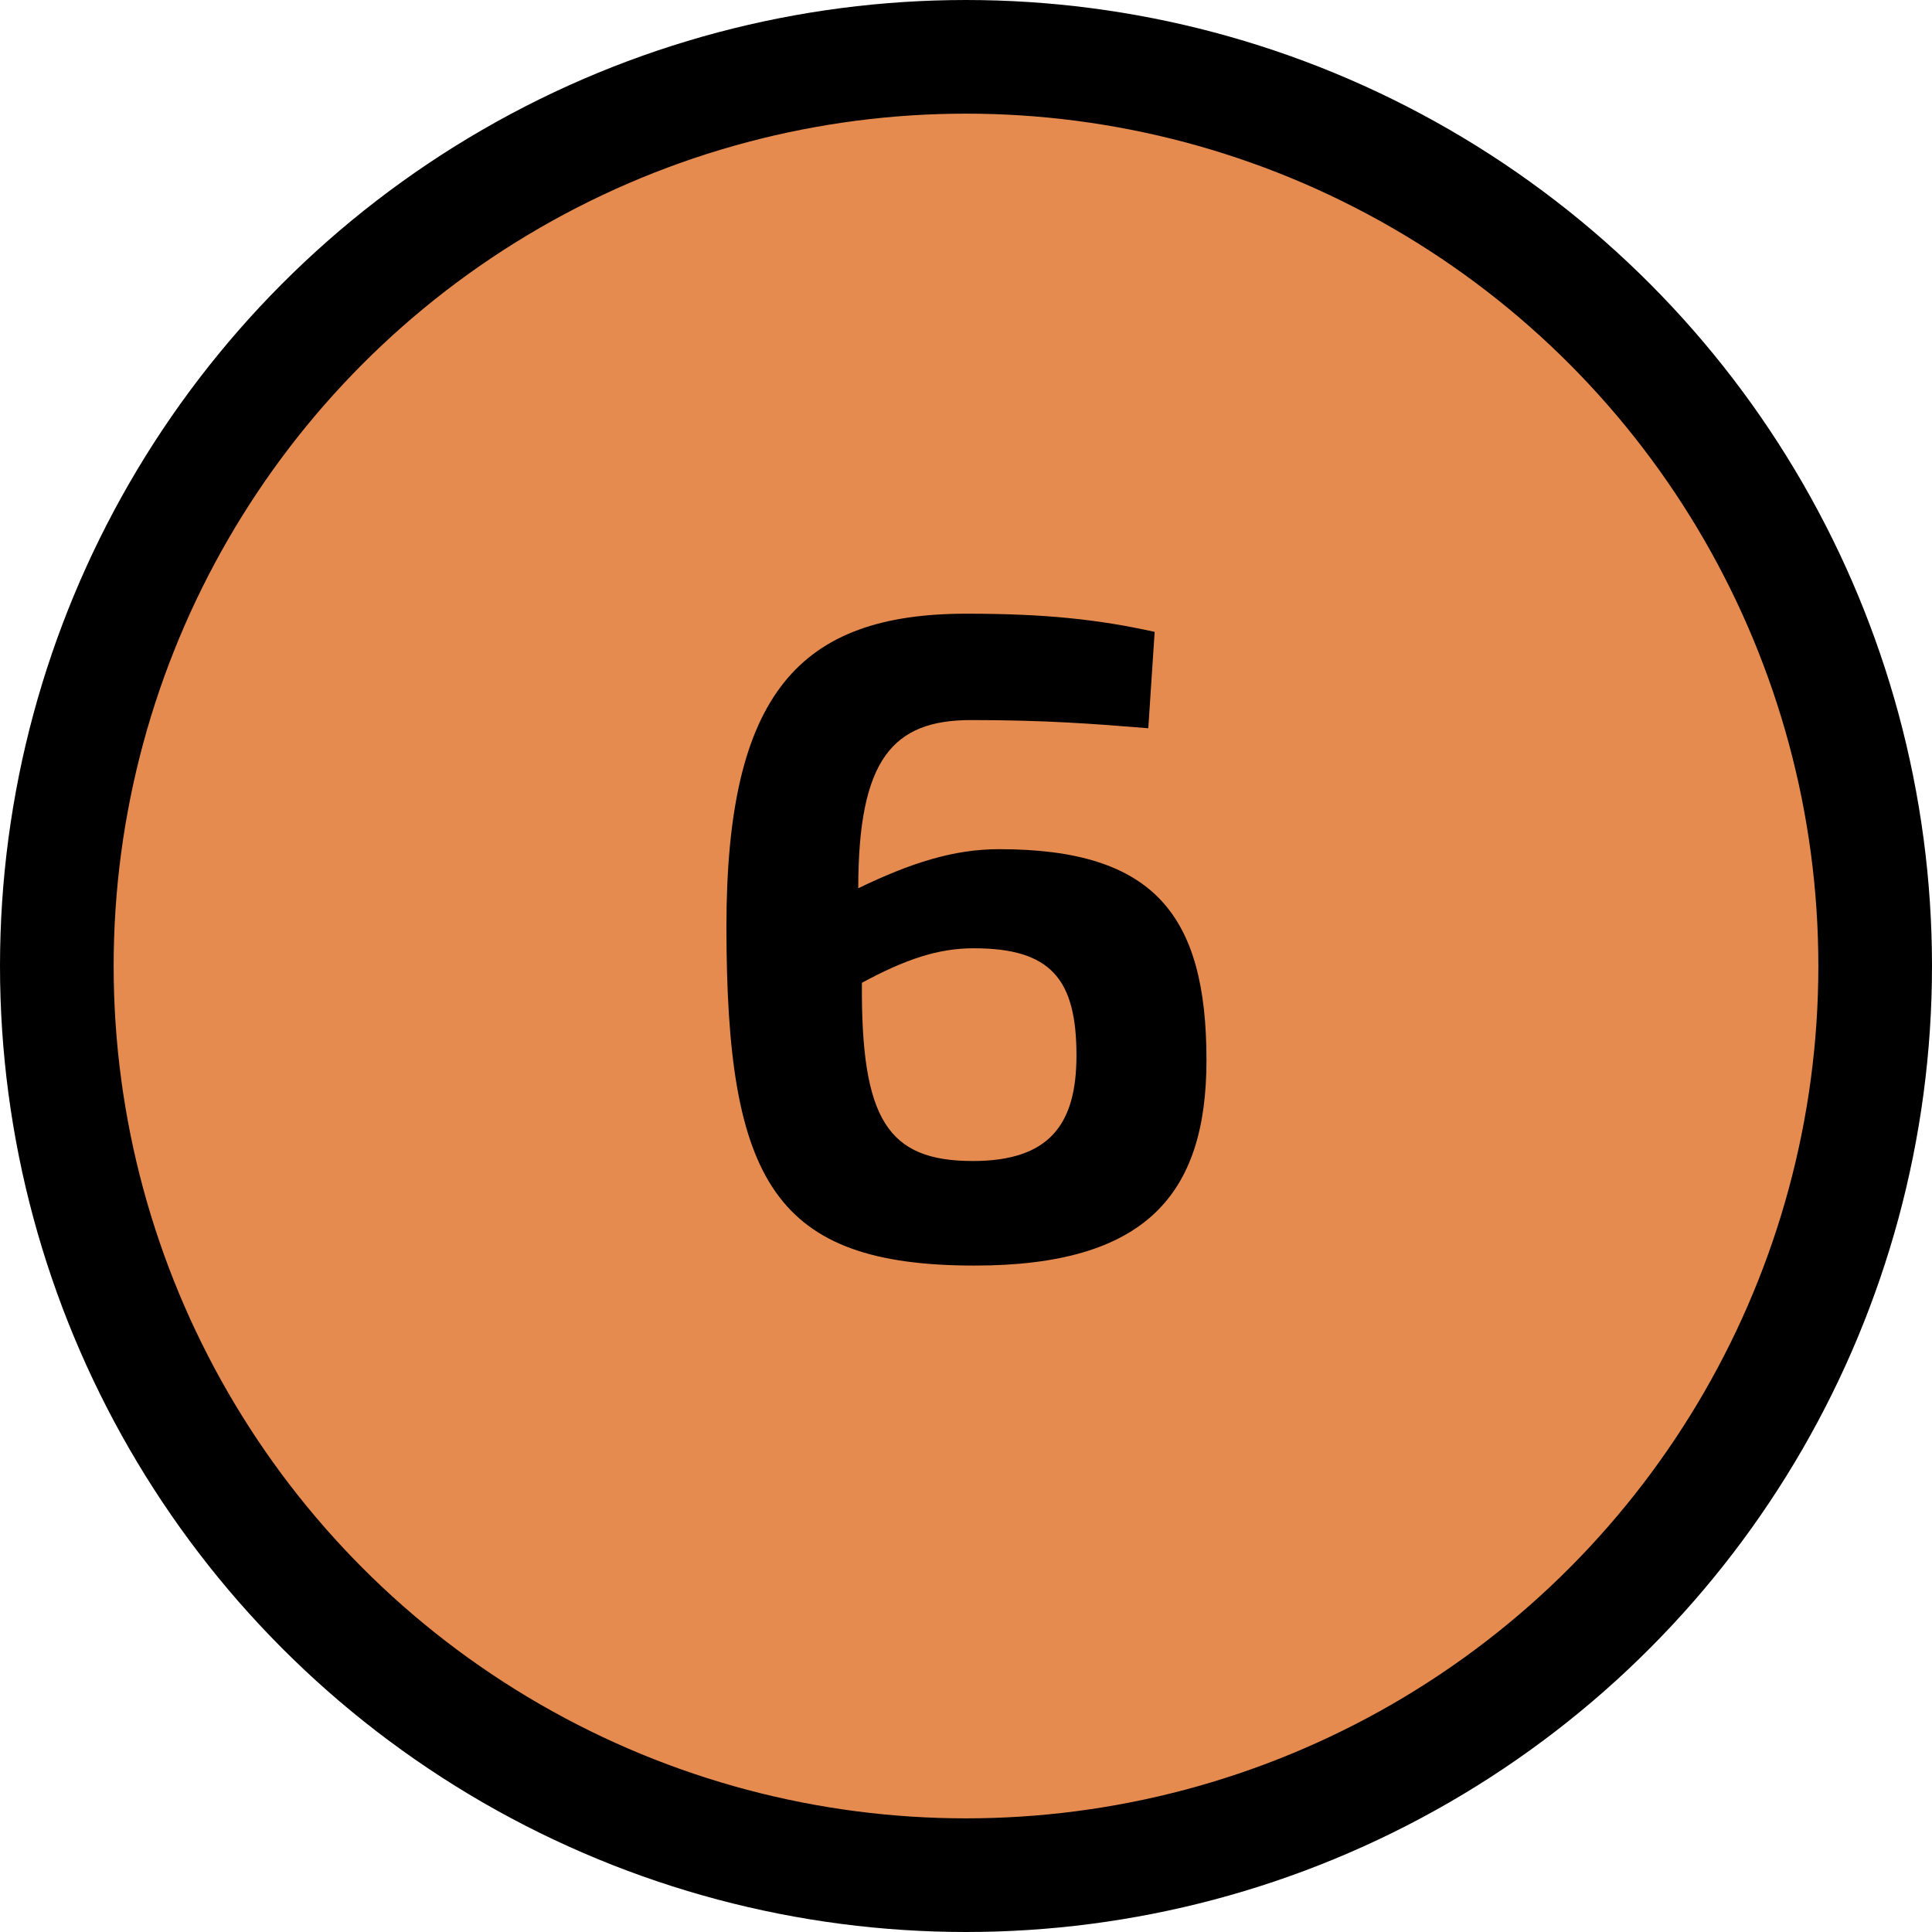 <svg xmlns="http://www.w3.org/2000/svg" width="34" height="34" viewBox="0 0 34 34" fill="none"><circle cx="17" cy="17" r="16" fill="#E68B50" stroke="black" stroke-width="2"></circle><path d="M17.008 10.8C18.368 10.8 19.312 10.896 20.32 11.12L20.208 12.816C19.232 12.736 18.384 12.672 17.088 12.672C15.712 12.672 15.104 13.36 15.104 15.632C16.032 15.184 16.784 14.944 17.584 14.944C20.304 14.944 21.232 16.096 21.232 18.656C21.232 21.024 20.16 22.272 17.152 22.272C13.632 22.272 12.784 20.8 12.784 16.304C12.784 12.192 14.08 10.8 17.008 10.8ZM17.136 16.688C16.512 16.688 15.936 16.88 15.168 17.296C15.152 19.696 15.616 20.432 17.12 20.432C18.464 20.432 18.944 19.792 18.944 18.576C18.944 17.232 18.496 16.688 17.136 16.688Z" fill="black"></path></svg>